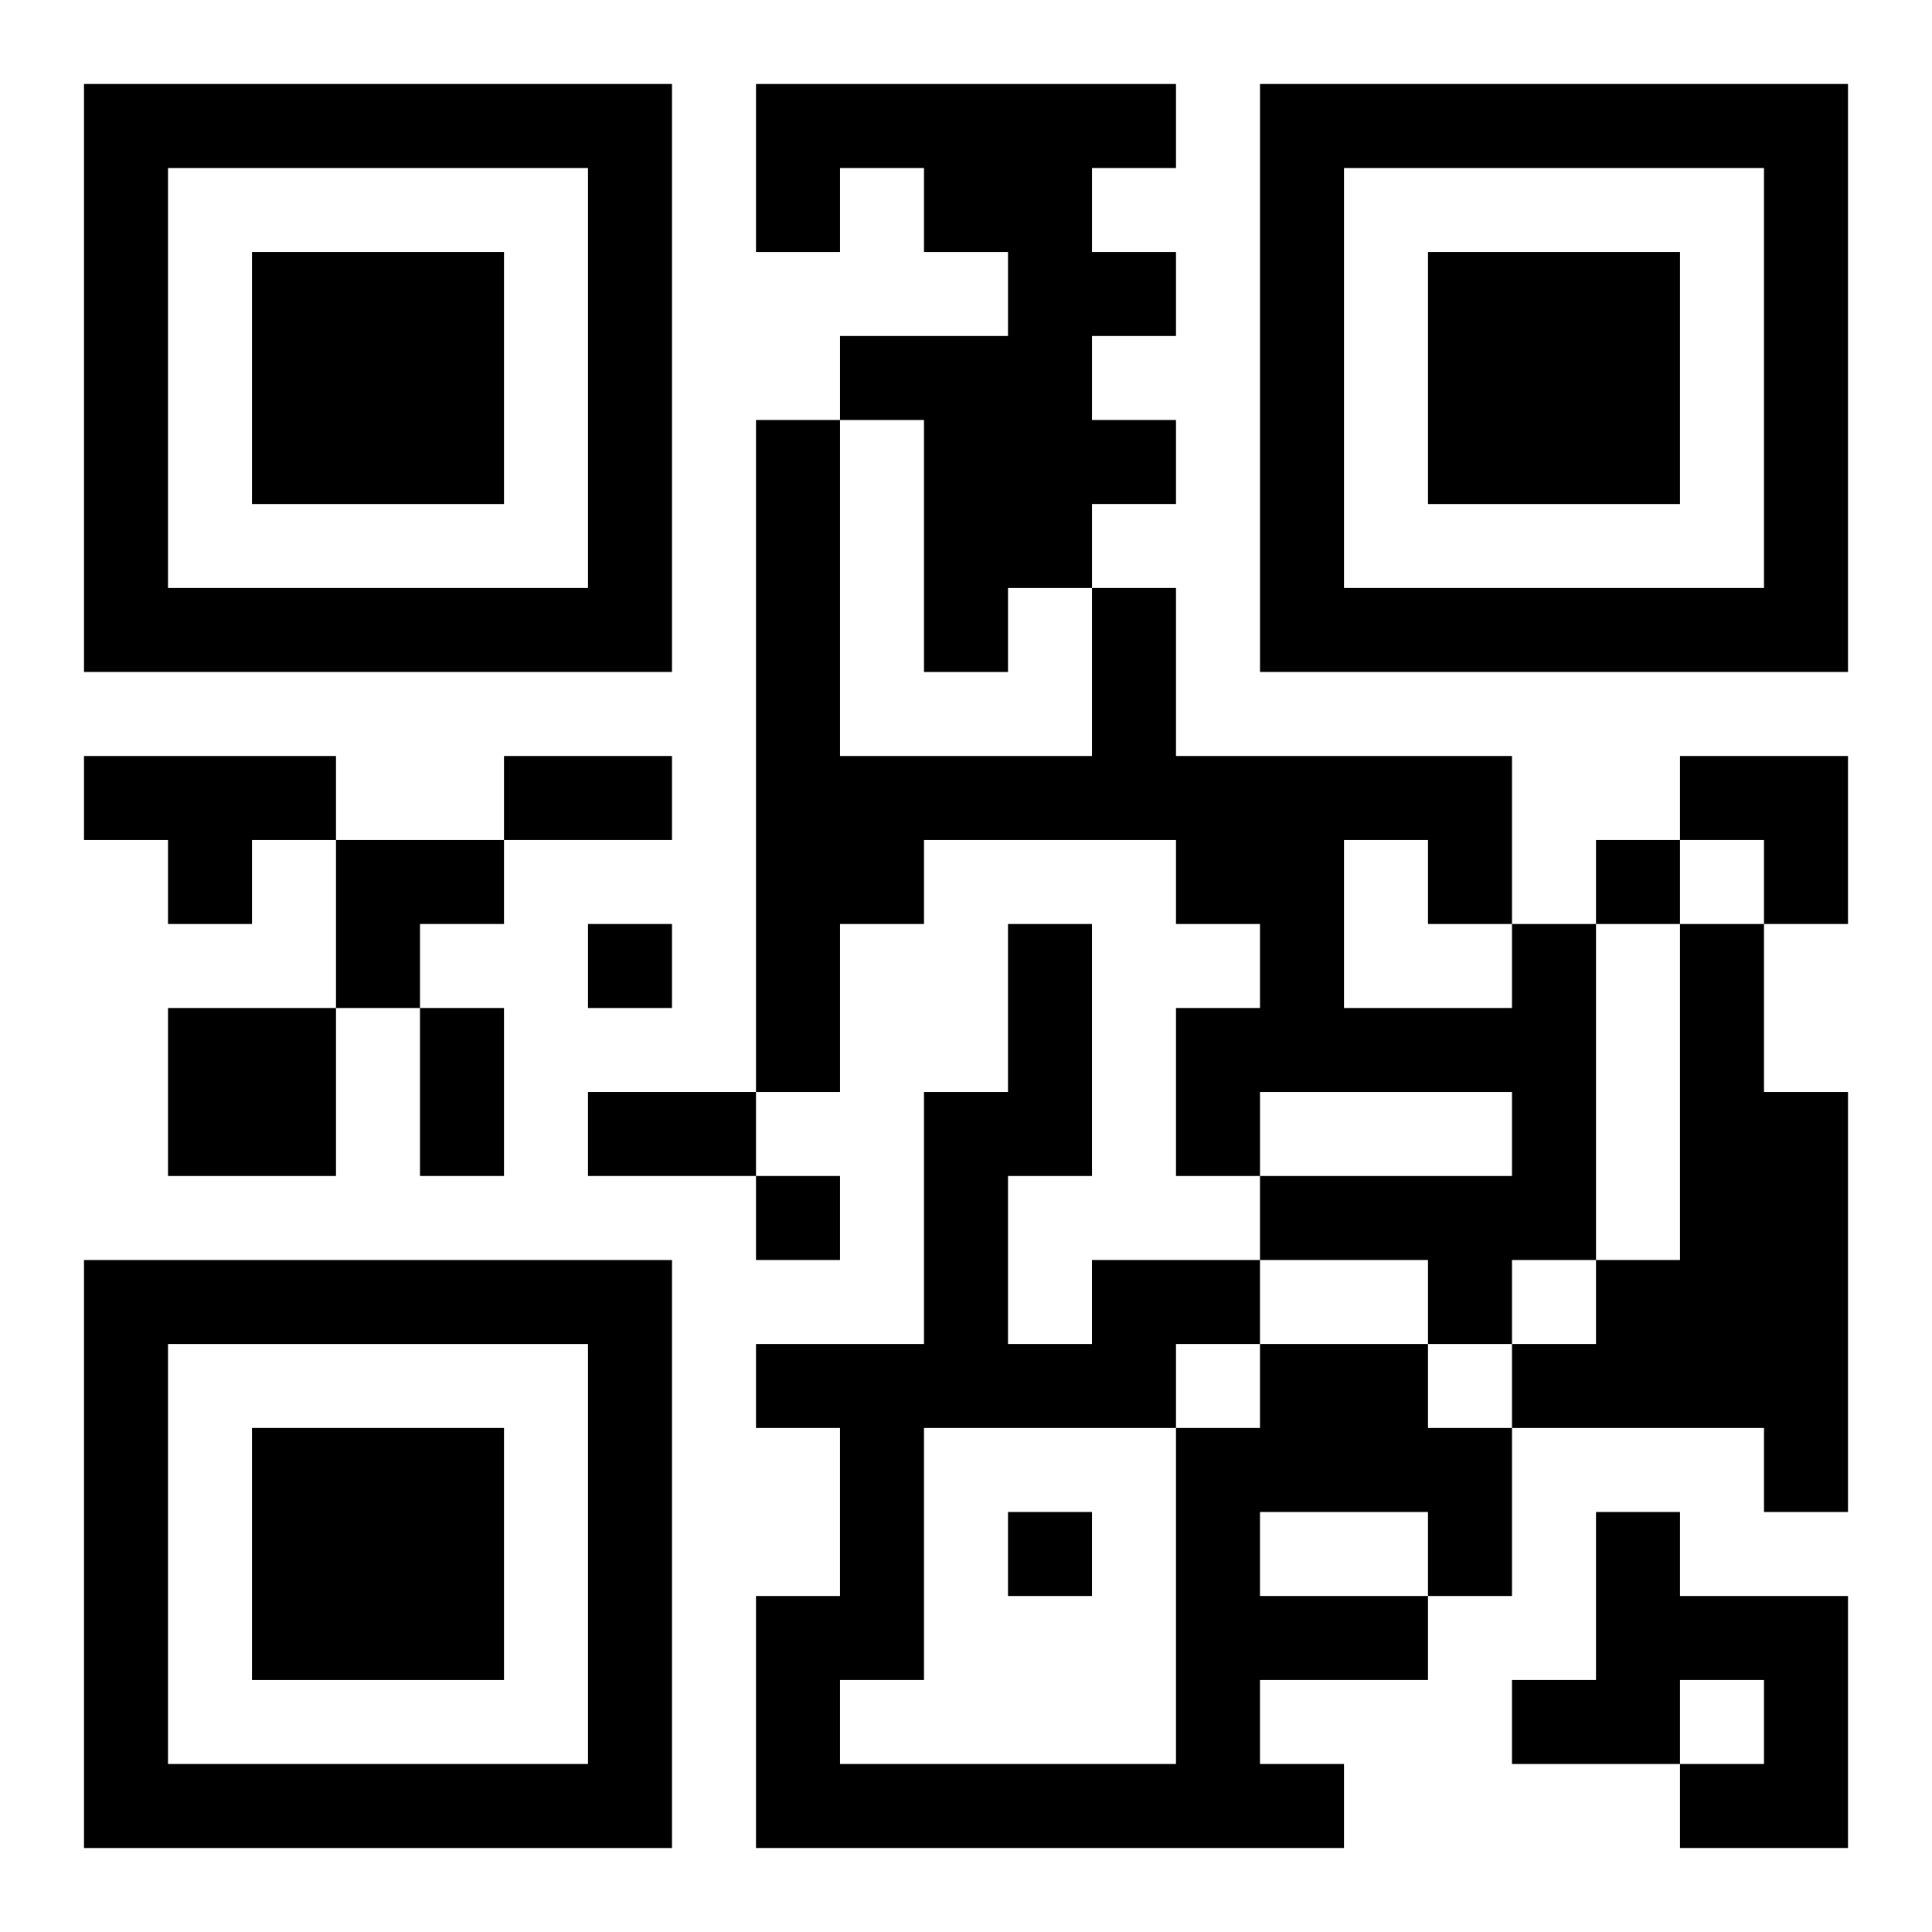 <?xml version="1.0" encoding="UTF-8"?>
<svg width="250" height="250" baseProfile="full" version="1.1" viewBox="-1 -1 23 23" xmlns="http://www.w3.org/2000/svg" xmlns:xlink="http://www.w3.org/1999/xlink"><symbol id="a"><path d="m0 7v7h7v-7h-7zm1 1h5v5h-5v-5zm1 1v3h3v-3h-3z"/></symbol><use y="-7" xlink:href="#a"/><use y="7" xlink:href="#a"/><use x="14" y="-7" xlink:href="#a"/><path d="m8 0h5v1h-1v1h1v1h-1v1h1v1h-1v1h-1v1h-1v-3h-1v-1h2v-1h-1v-1h-1v1h-1v-2m-8 8h3v1h-1v1h-1v-1h-1v-1m17 2h1v4h-1v1h-1v-1h-2v-1h3v-1h-3v1h-1v-2h1v-1h-1v-1h-3v1h-1v2h-1v-8h1v4h3v-2h1v2h4v2m-2-1v2h2v-1h-1v-1h-1m4 1h1v2h1v5h-1v-1h-3v-1h1v-1h1v-4m-18 1h2v2h-2v-2m13 4h2v1h1v2h-1v1h-2v1h1v1h-7v-3h1v-2h-1v-1h2v-3h1v-2h1v3h-1v2h1v-1h2v1m0 2v1h2v-1h-2m-1-2v1h1v-1h-1m-3 1v3h-1v1h4v-4h-3m8 1h1v1h2v3h-2v-1h1v-1h-1v1h-2v-1h1v-2m0-8v1h1v-1h-1m-12 1v1h1v-1h-1m2 3v1h1v-1h-1m3 4v1h1v-1h-1m-6-9h2v1h-2v-1m-1 3h1v2h-1v-2m2 1h2v1h-2v-1m13-4h2v2h-1v-1h-1zm-16 1h2v1h-1v1h-1z"/></svg>

